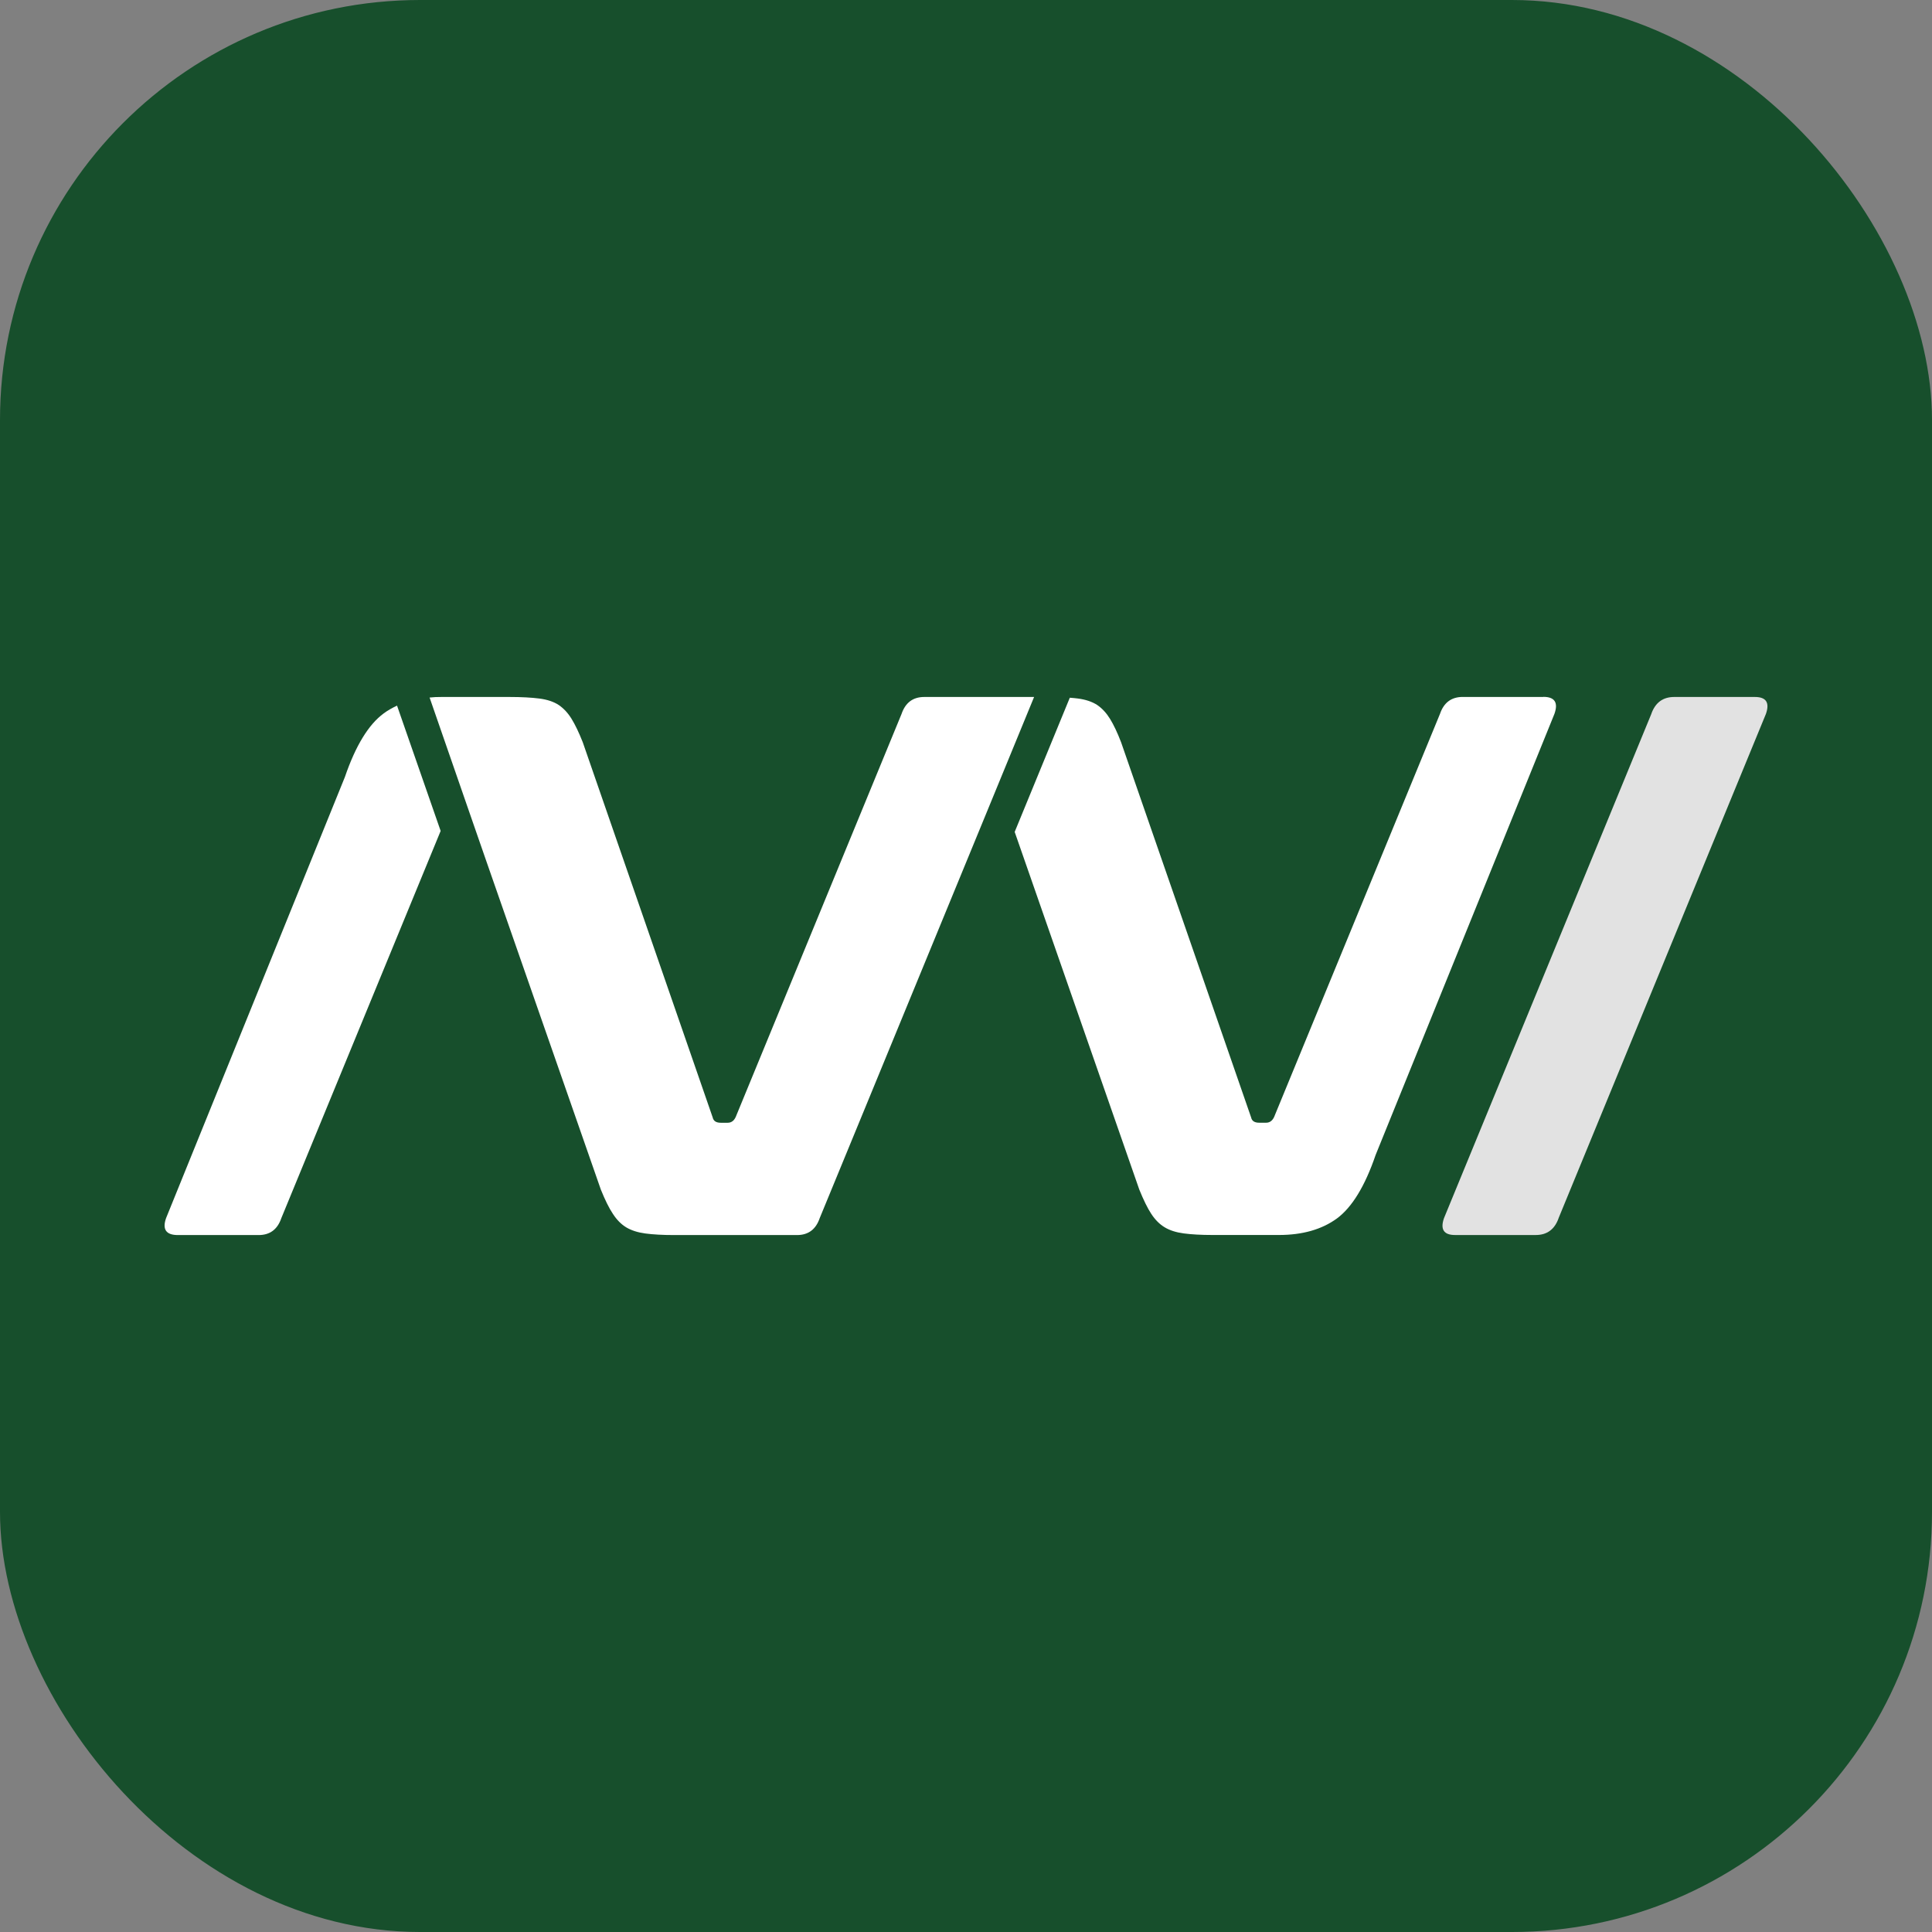 <?xml version="1.0" encoding="UTF-8"?>
<svg id="Layer_1" data-name="Layer 1" xmlns="http://www.w3.org/2000/svg" viewBox="0 0 516.28 516.28">
  <rect x="0" y="0" width="516.28" height="516.28" fill="#808080" stroke="none"/>
  <defs>
    <style>
      .cls-1 {
        fill: #fff;
      }

      .cls-1, .cls-2, .cls-3 {
        stroke-width: 0px;
      }

      .cls-2 {
        fill: #e2e2e2;
      }

      .cls-3 {
        fill: #174f2c;
      }
    </style>
  </defs>
  <rect class="cls-3" x="0" width="516.28" height="516.28" rx="112.26" ry="112.26"/>
  <path class="cls-1" d="M106.08,188.57c-1.27.6-2.48,1.27-3.56,2.08-4.02,2.96-7.49,8.6-10.35,16.97l-47.79,117.89c-1.06,3.02,0,4.53,3.17,4.53h21.56c3.02,0,5.04-1.51,6.07-4.53l42.57-103.46-11.65-33.48Z"/>
  <path class="cls-1" d="M412.43,186.24h-21.56c-3.02,0-5.04,1.51-6.07,4.53l-44.11,107.2c-.48,1.39-1.27,2.05-2.35,2.05h-1.84c-1.24,0-1.96-.45-2.17-1.42l-34.75-100.26c-1-2.6-1.99-4.68-2.96-6.25s-2.11-2.81-3.44-3.71c-1.36-.88-3.08-1.45-5.16-1.72-.66-.09-1.36-.15-2.14-.21l-14.73,35.86,33.3,95.58c1.12,2.75,2.17,4.92,3.2,6.49,1.03,1.57,2.23,2.78,3.59,3.59,1.36.82,3.05,1.36,5.1,1.63,2.02.27,4.59.42,7.76.42h17.66c6.31,0,11.47-1.48,15.49-4.41,4.02-2.96,7.49-8.6,10.35-16.97l47.79-117.89c1.06-3.02.06-4.53-2.96-4.53Z"/>
  <path class="cls-1" d="M276.34,186.24l-12.89,31.37-32.63,79.31-11.77,28.59c-1.03,3.02-3.05,4.53-6.07,4.53h-32.76c-3.14,0-5.74-.15-7.76-.42-2.02-.27-3.71-.81-5.1-1.63-1.36-.82-2.54-2.02-3.56-3.59-1.06-1.57-2.11-3.74-3.23-6.49l-30.58-87.7-4.35-12.53-10.84-31.28c1.03-.12,2.08-.15,3.2-.15h18.08c3.29,0,5.98.15,8.06.42,2.11.27,3.83.85,5.16,1.72,1.33.91,2.48,2.14,3.44,3.71.97,1.57,1.96,3.65,2.99,6.25l34.72,100.26c.21.97.94,1.42,2.17,1.42h1.84c1.09,0,1.87-.66,2.35-2.05l44.11-107.2c1.03-3.02,3.05-4.53,6.07-4.53h29.34Z"/>
  <path class="cls-2" d="M468.95,186.25h-21.56c-3.02,0-5.04,1.51-6.1,4.47v.03l-55.42,134.78c-1.03,2.99-.06,4.5,2.96,4.5h21.56c3.02,0,5.04-1.51,6.1-4.47v-.03l55.42-134.78c1.03-2.99.06-4.5-2.96-4.5Z"/>
</svg>
